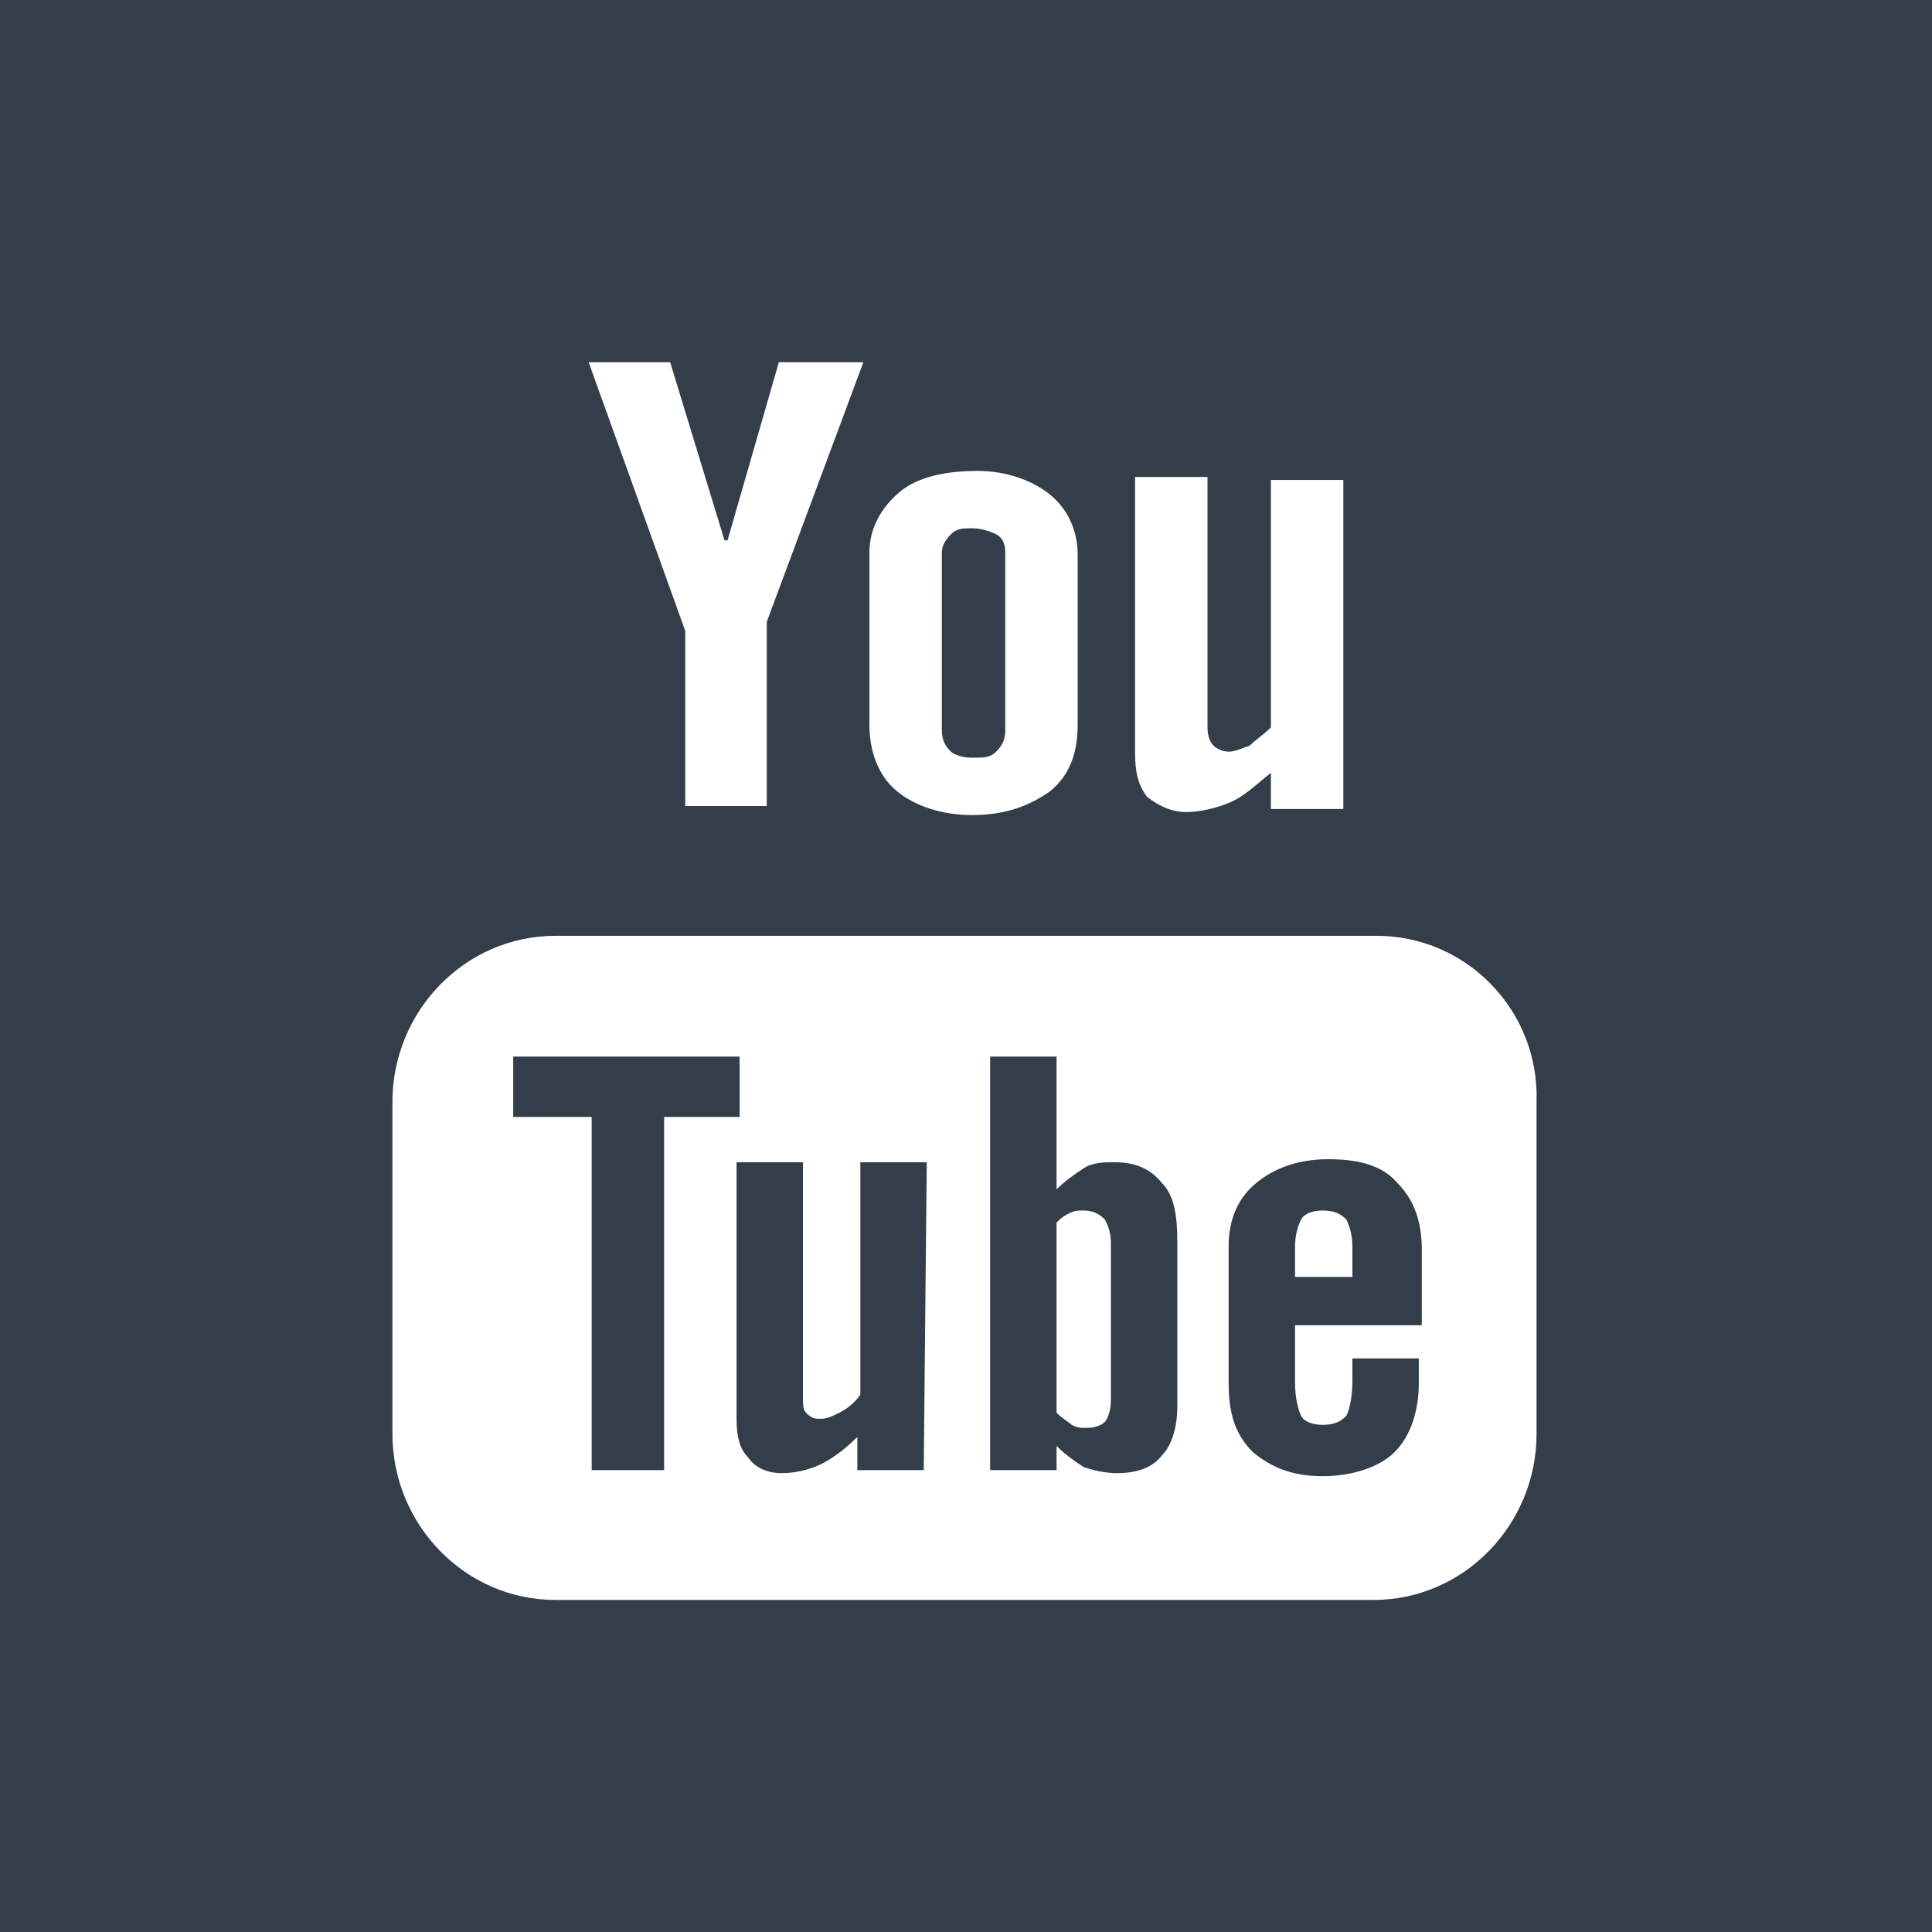 <?xml version="1.0" encoding="utf-8"?>
<!-- Generator: Adobe Illustrator 21.0.2, SVG Export Plug-In . SVG Version: 6.00 Build 0)  -->
<svg version="1.1" id="Ebene_1" xmlns="http://www.w3.org/2000/svg" xmlns:xlink="http://www.w3.org/1999/xlink" x="0px" y="0px"
	 viewBox="0 0 64 64" style="enable-background:new 0 0 64 64;" xml:space="preserve">
<style type="text/css">
	.st0{fill:#333E4A;}
	.st1{fill:#FFFFFF;}
</style>
<rect y="0" class="st0" width="64" height="64"/>
<g>
	<polygon class="st1" points="22.7,26.7 25.4,26.7 25.4,20.6 28.6,12 25.8,12 24.1,17.9 24,17.9 22.2,12 19.5,12 22.7,20.9 	"/>
	<path class="st1" d="M32.2,27c1.1,0,1.9-0.3,2.6-0.8c0.6-0.5,0.9-1.2,0.9-2.2v-5.6c0-0.8-0.3-1.5-0.9-2c-0.6-0.5-1.5-0.8-2.4-0.8
		c-1.1,0-2,0.2-2.6,0.7c-0.6,0.5-1,1.2-1,2V24c0,0.9,0.3,1.7,0.9,2.2C30.3,26.7,31.2,27,32.2,27z M31.2,18.3c0-0.2,0.1-0.4,0.3-0.6
		c0.2-0.2,0.4-0.2,0.7-0.2c0.3,0,0.6,0.1,0.8,0.2c0.2,0.1,0.3,0.3,0.3,0.6v5.9c0,0.3-0.1,0.5-0.3,0.7c-0.2,0.2-0.4,0.2-0.8,0.2
		c-0.3,0-0.6-0.1-0.7-0.2c-0.2-0.2-0.3-0.4-0.3-0.7L31.2,18.3L31.2,18.3z"/>
	<path class="st1" d="M39.3,26.9c0.4,0,0.9-0.1,1.4-0.3c0.5-0.2,0.9-0.6,1.4-1v1.2h2.4V15.9h-2.4v8.2c-0.2,0.2-0.5,0.4-0.7,0.6
		c-0.3,0.1-0.5,0.2-0.7,0.2c-0.2,0-0.4-0.1-0.5-0.2c-0.1-0.1-0.2-0.3-0.2-0.6v-8.3h-2.4v9.1c0,0.7,0.1,1.1,0.4,1.5
		C38.4,26.7,38.8,26.9,39.3,26.9z"/>
	<path class="st1" d="M43.8,40.1c-0.3,0-0.6,0.1-0.7,0.3c-0.1,0.2-0.2,0.5-0.2,0.9v1h1.9v-1c0-0.4-0.1-0.7-0.2-0.9
		C44.4,40.2,44.2,40.1,43.8,40.1z"/>
	<path class="st1" d="M45.6,31H18.4c-3,0-5.4,2.5-5.4,5.5v11c0,3,2.4,5.5,5.4,5.5h27.1c3,0,5.4-2.5,5.4-5.5v-11
		C51,33.5,48.6,31,45.6,31z M22,48.7h-2.4V37H17v-2h7.5v2H22L22,48.7L22,48.7z M30.6,48.7h-2.2v-1.1c-0.4,0.4-0.8,0.7-1.2,0.9
		c-0.4,0.2-0.9,0.3-1.3,0.3c-0.5,0-0.9-0.2-1.1-0.5c-0.3-0.3-0.4-0.7-0.4-1.3v-8.5h2.2v7.8c0,0.2,0,0.4,0.1,0.5
		C26.9,47,27,47,27.2,47c0.2,0,0.4-0.1,0.6-0.2c0.2-0.1,0.5-0.3,0.7-0.6v-7.7h2.2L30.6,48.7L30.6,48.7z M39,46.6
		c0,0.7-0.2,1.3-0.5,1.6c-0.3,0.4-0.8,0.6-1.5,0.6c-0.4,0-0.8-0.1-1.1-0.2c-0.3-0.2-0.6-0.4-0.9-0.7v0.8h-2.2V35H35v4.4
		c0.3-0.3,0.6-0.5,0.9-0.7c0.3-0.2,0.7-0.2,1-0.2c0.7,0,1.2,0.2,1.6,0.7c0.4,0.4,0.5,1.1,0.5,1.9L39,46.6L39,46.6z M47,43.9h-4.1
		v1.9c0,0.5,0.1,0.9,0.2,1.1c0.1,0.2,0.4,0.3,0.7,0.3c0.4,0,0.6-0.1,0.8-0.3c0.1-0.2,0.2-0.6,0.2-1.2v-0.7H47v0.8
		c0,1-0.3,1.8-0.8,2.3c-0.5,0.5-1.4,0.8-2.4,0.8c-1,0-1.7-0.3-2.3-0.8c-0.6-0.6-0.8-1.3-0.8-2.3v-4.5c0-0.9,0.3-1.6,0.9-2.1
		c0.6-0.5,1.4-0.8,2.4-0.8c1,0,1.8,0.2,2.3,0.8c0.5,0.5,0.8,1.2,0.8,2.2V43.9z"/>
	<path class="st1" d="M35.9,40.1c-0.2,0-0.3,0-0.5,0.1c-0.2,0.1-0.3,0.2-0.4,0.3v6.3c0.2,0.2,0.4,0.3,0.5,0.4
		c0.2,0.1,0.3,0.1,0.5,0.1c0.3,0,0.5-0.1,0.6-0.2c0.1-0.1,0.2-0.4,0.2-0.7v-5.2c0-0.4-0.1-0.6-0.2-0.8
		C36.4,40.2,36.2,40.1,35.9,40.1z"/>
</g>
</svg>
